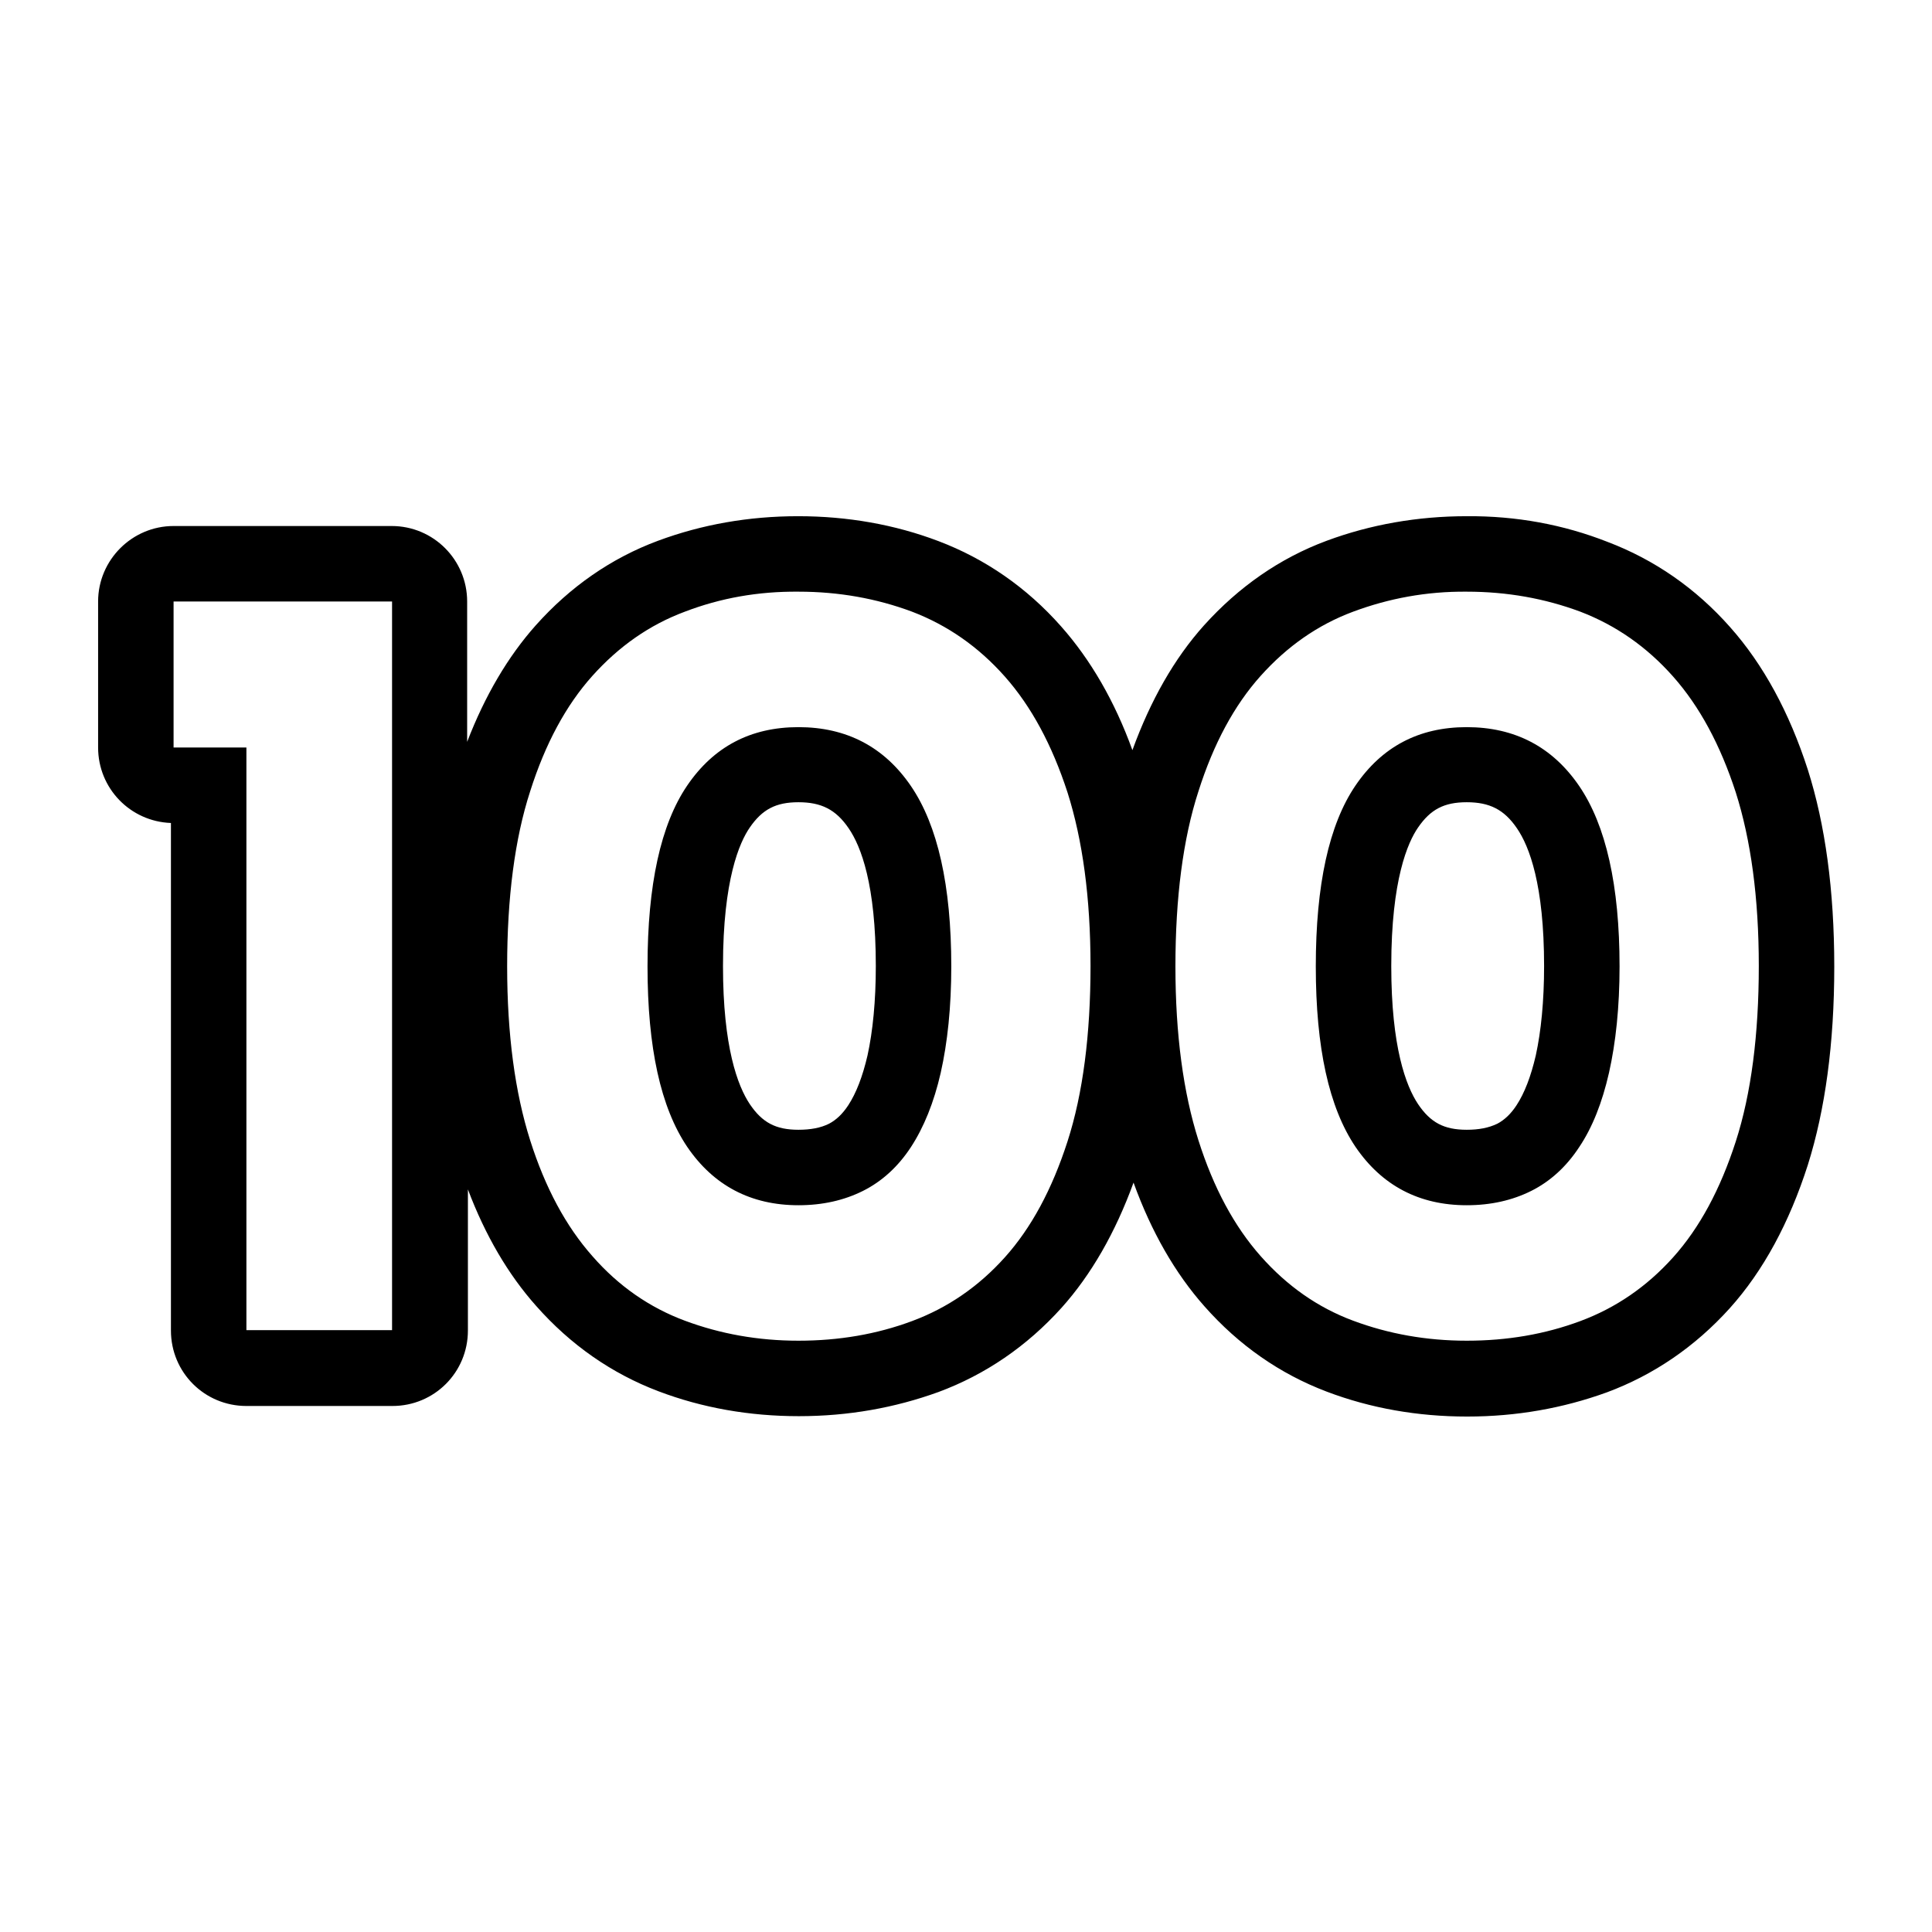 <svg id="Layer_2_00000136405405199058864610000011917179280916139411_" enable-background="new 0 0 512 512" height="512" viewBox="0 0 512 512" width="512" xmlns="http://www.w3.org/2000/svg"><g id="Icon"><path id="_100" d="m388.7 156.8c10.7 0 20.7 1.8 30.1 5.3 9.4 3.6 17.6 9.3 24.6 17.2s12.5 18.1 16.6 30.7c4 12.6 6.1 27.9 6.1 46s-2 33.8-6.1 46.5-9.6 22.9-16.6 30.7-15.2 13.4-24.6 16.9-19.4 5.2-30.1 5.2-20.7-1.8-30.1-5.3-17.5-9.2-24.5-17.1-12.5-18.1-16.5-30.7-6.1-28-6.1-46.1 2-33.8 6.1-46.4c4-12.6 9.5-22.8 16.5-30.6s15.1-13.5 24.5-17 19.4-5.4 30.1-5.3m0 162.6c6.4 0 12.1-1.3 17.1-3.8s9.3-6.4 12.7-11.6c3.5-5.2 6.1-11.8 7.9-19.7 1.8-8 2.8-17.4 2.8-28.2 0-21.4-3.6-37.4-10.7-47.8s-17.1-15.6-29.8-15.6-22.5 5.2-29.5 15.5-10.5 26.3-10.5 47.9 3.5 37.4 10.5 47.8c7 10.3 16.9 15.5 29.5 15.5m-177.1-162.6c10.7 0 20.7 1.8 30.1 5.3 9.4 3.6 17.6 9.3 24.6 17.2s12.5 18.1 16.6 30.7c4 12.6 6.1 27.9 6.1 46s-2 33.8-6.1 46.5-9.6 22.9-16.6 30.7-15.2 13.4-24.6 16.9-19.4 5.2-30.1 5.2-20.7-1.8-30.1-5.3-17.6-9.2-24.5-17.1c-7-7.9-12.5-18.1-16.5-30.7s-6.1-28-6.1-46.1 2-33.8 6.1-46.4c4-12.6 9.5-22.8 16.5-30.6s15.1-13.5 24.5-17c9.4-3.6 19.4-5.4 30.1-5.3m0 162.6c6.4 0 12.1-1.3 17.1-3.8s9.3-6.4 12.7-11.6 6.1-11.8 7.9-19.7c1.8-8 2.8-17.4 2.8-28.2 0-21.4-3.6-37.4-10.7-47.8s-17.1-15.6-29.8-15.6-22.5 5.2-29.5 15.5-10.5 26.3-10.5 47.9 3.5 37.4 10.5 47.8c7 10.3 16.9 15.5 29.5 15.5m-107.7-160v193.1h-38.6v-154.4h-19.3v-38.7zm284.8-22.6c-13 0-25.5 2.2-37.1 6.5-12.4 4.6-23.3 12.2-32.5 22.4-7.9 8.8-14.2 19.9-19 33.1-4.7-13-11.1-24-18.9-32.8-9.1-10.3-20.1-17.9-32.5-22.6-11.6-4.4-24.1-6.6-37.2-6.6s-25.5 2.2-37.1 6.5c-12.4 4.6-23.3 12.2-32.4 22.4-7.4 8.3-13.5 18.7-18.2 30.9v-37.2c0-11-8.9-20-20-20h-57.8c-11 0-20 9-20 20v38.7c0 10.8 8.5 19.6 19.3 20v134.5c0 11.1 8.9 20 20 20h38.7c11.1 0 20-8.9 20-20v-37.4c4.6 12.2 10.7 22.6 18.1 30.9 9.1 10.3 20 17.9 32.4 22.6 11.6 4.4 24.1 6.6 37.2 6.6s25.4-2.2 37-6.4c12.4-4.6 23.4-12.1 32.6-22.3 7.9-8.8 14.3-20 19.1-33.2 4.7 13 11 24 18.8 32.8 9.1 10.3 20 17.9 32.4 22.6 11.6 4.4 24.1 6.6 37.2 6.6s25.4-2.2 37-6.4c12.4-4.6 23.4-12.1 32.6-22.3 8.9-9.9 15.8-22.7 20.7-38 4.6-14.6 7-32.2 7-52.5s-2.4-37.7-7-52.2c-4.9-15.2-11.8-27.9-20.6-37.8-9.1-10.3-20.1-17.9-32.5-22.6-11.7-4.6-24.2-6.9-37.3-6.8zm0 162.6c-6 0-9.6-1.9-12.9-6.8-3.2-4.8-7.1-15.1-7.1-36.6 0-22.9 4.4-32.8 7.1-36.7 3.3-4.8 6.9-6.7 12.9-6.7s9.9 1.9 13.3 6.9c3.3 4.8 7.2 15 7.2 36.5 0 9.3-.8 17.3-2.2 23.7-1.3 5.6-3 10-5.1 13.2-1.5 2.3-3.2 3.9-5.1 4.9-2.3 1.1-4.9 1.6-8.1 1.6zm-177.1 0c-6 0-9.6-1.9-12.9-6.8-3.2-4.8-7.1-15.1-7.1-36.6 0-22.9 4.4-32.8 7.1-36.7 3.3-4.8 6.9-6.7 12.9-6.7s9.9 1.9 13.3 6.9c3.3 4.8 7.2 15 7.2 36.5 0 9.3-.8 17.3-2.2 23.7-1.3 5.6-3 10-5.1 13.2-1.5 2.3-3.2 3.9-5.1 4.9-2.2 1.1-4.9 1.6-8.1 1.6z"/></g></svg>